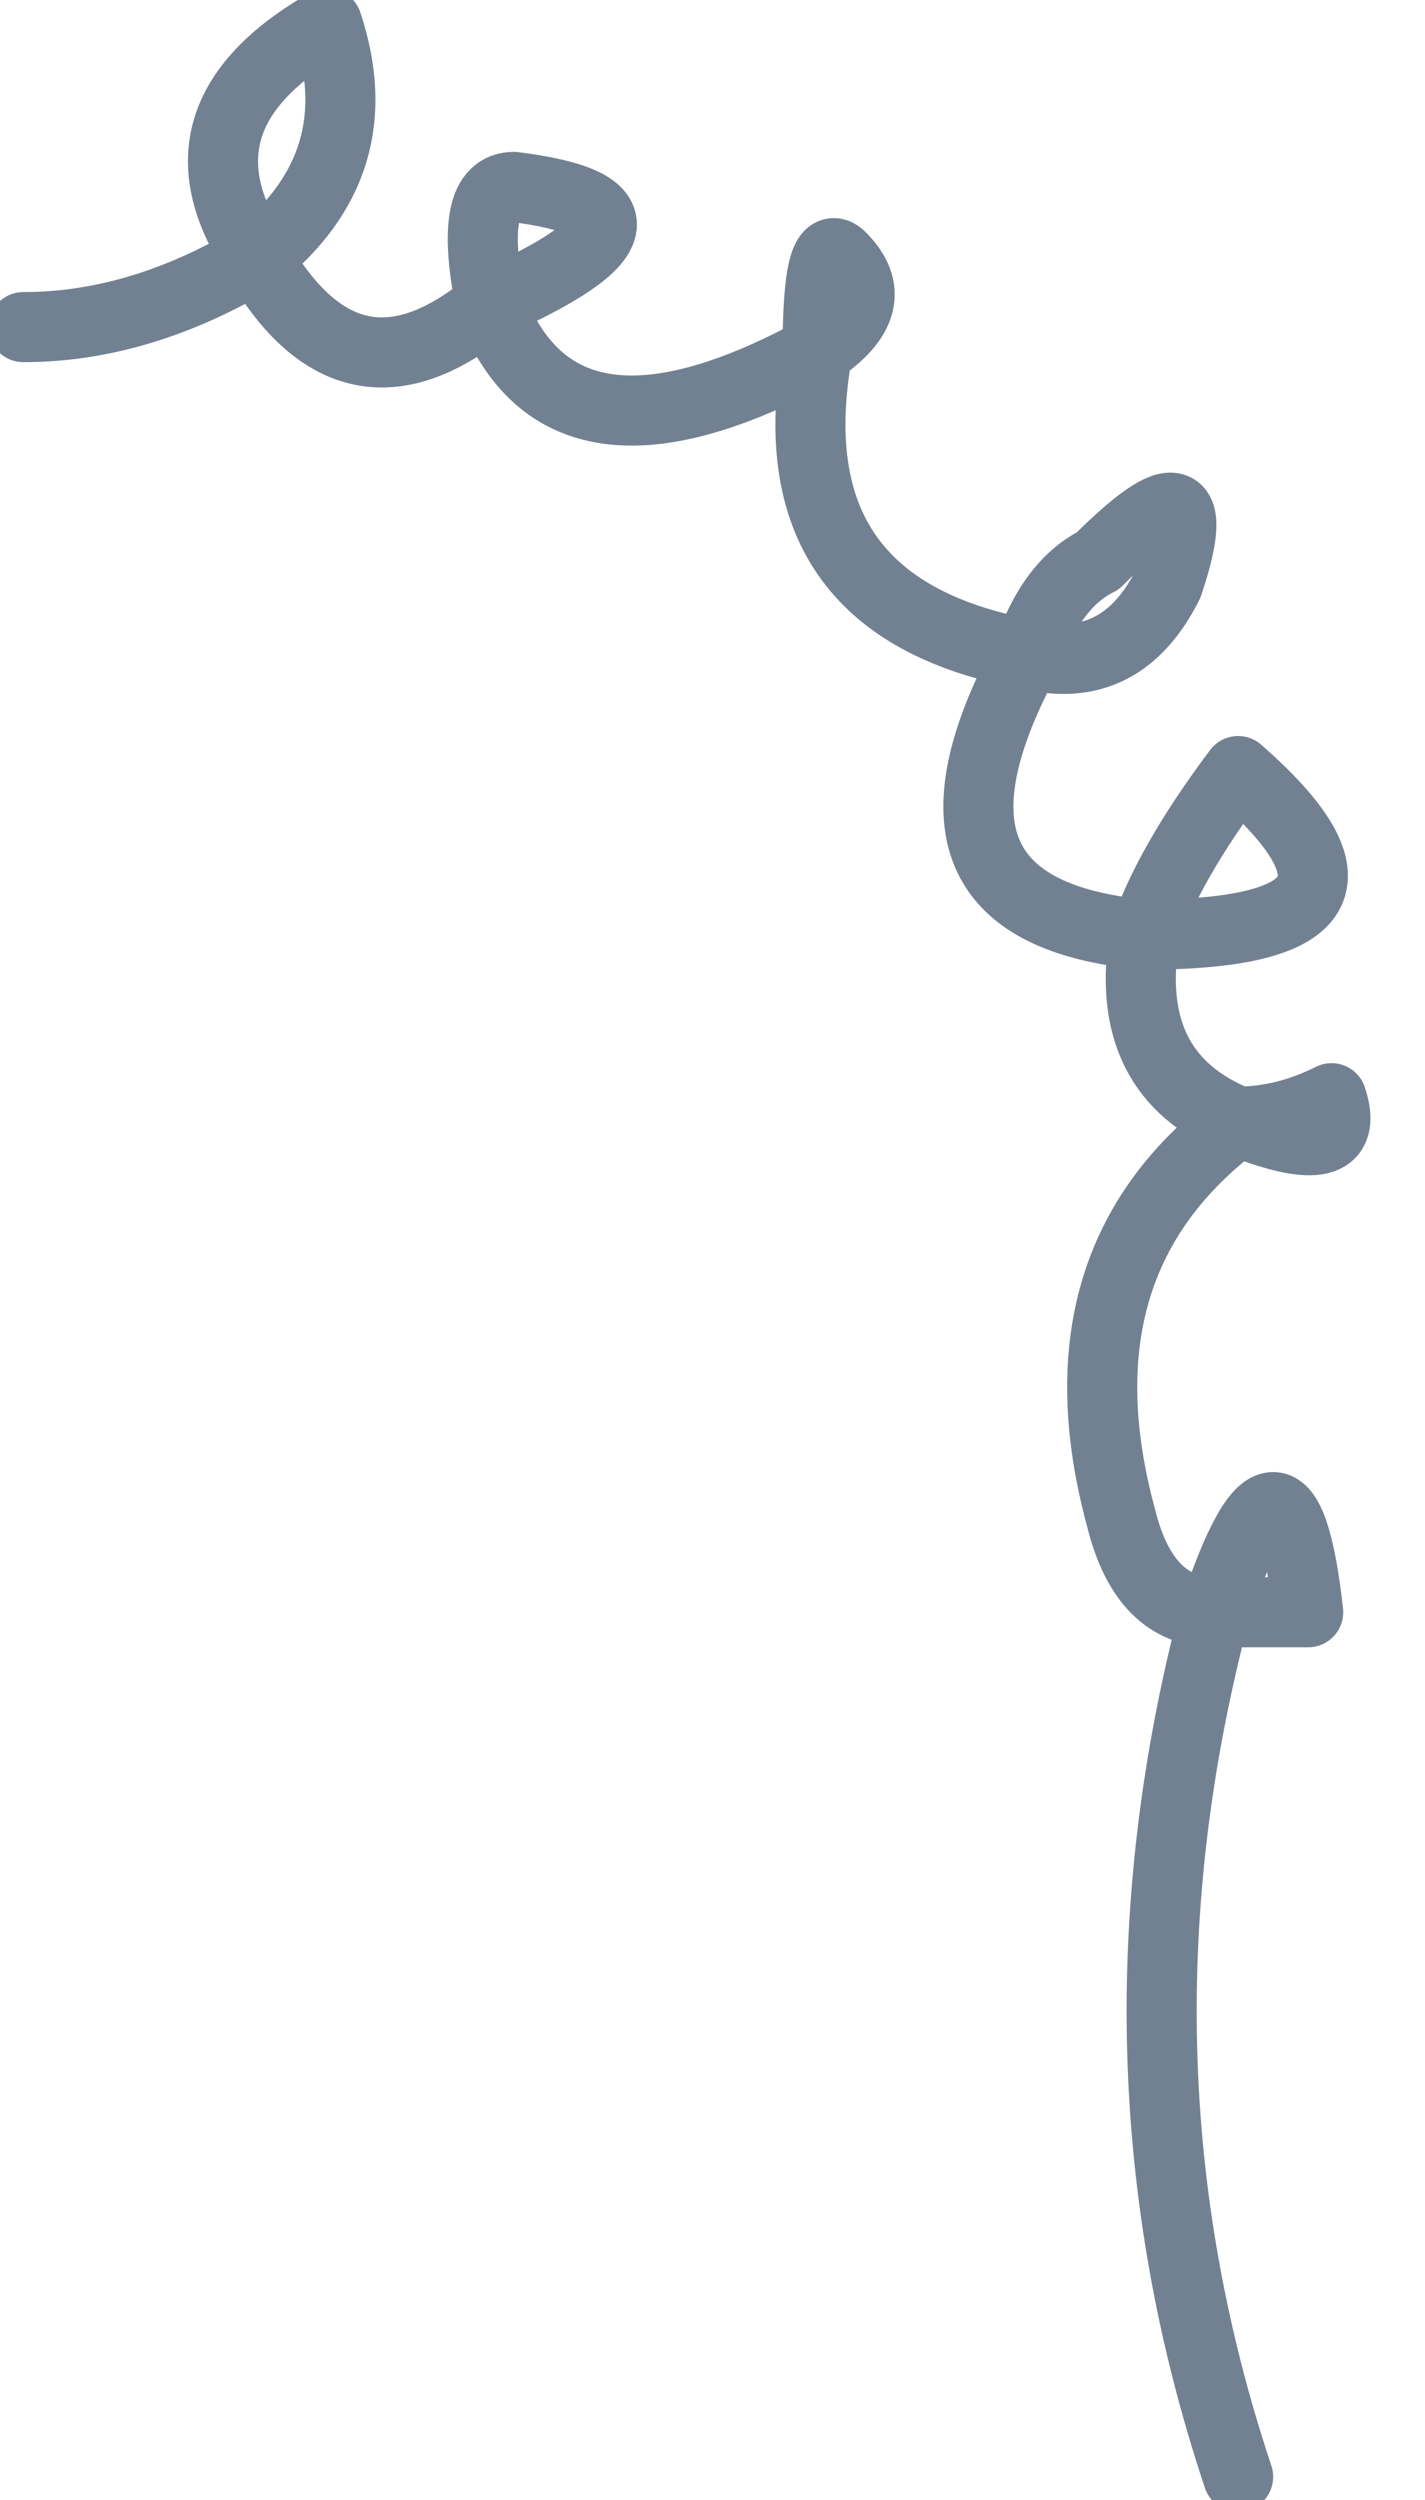 <?xml version="1.0" encoding="UTF-8" standalone="no"?>
<svg xmlns:xlink="http://www.w3.org/1999/xlink" height="5.35px" width="3.05px" xmlns="http://www.w3.org/2000/svg">
  <g transform="matrix(1.0, 0.0, 0.0, 1.0, 2.4, -0.55)">
    <path d="M-2.35 1.25 Q-2.1 1.25 -1.85 1.1 -2.05 0.8 -1.7 0.6 -1.6 0.9 -1.85 1.1 -1.65 1.45 -1.35 1.2 -1.4 0.95 -1.3 0.95 -0.9 1.0 -1.35 1.2 -1.2 1.6 -0.65 1.3 -0.65 1.05 -0.6 1.1 -0.5 1.2 -0.65 1.3 -0.75 1.85 -0.2 1.95 -0.15 1.8 -0.05 1.75 0.2 1.5 0.1 1.8 0.0 2.0 -0.2 1.95 -0.5 2.5 0.05 2.55 0.1 2.4 0.25 2.2 0.65 2.55 0.05 2.55 0.0 2.85 0.25 2.95 0.35 2.95 0.45 2.9 0.5 3.05 0.25 2.95 -0.15 3.25 0.0 3.8 0.05 4.0 0.2 4.0 0.35 3.55 0.4 4.0 L0.2 4.0 Q-0.05 4.95 0.25 5.85" fill="none" stroke="#728192" stroke-linecap="round" stroke-linejoin="round" stroke-width="0.15"/>
  </g>
</svg>
